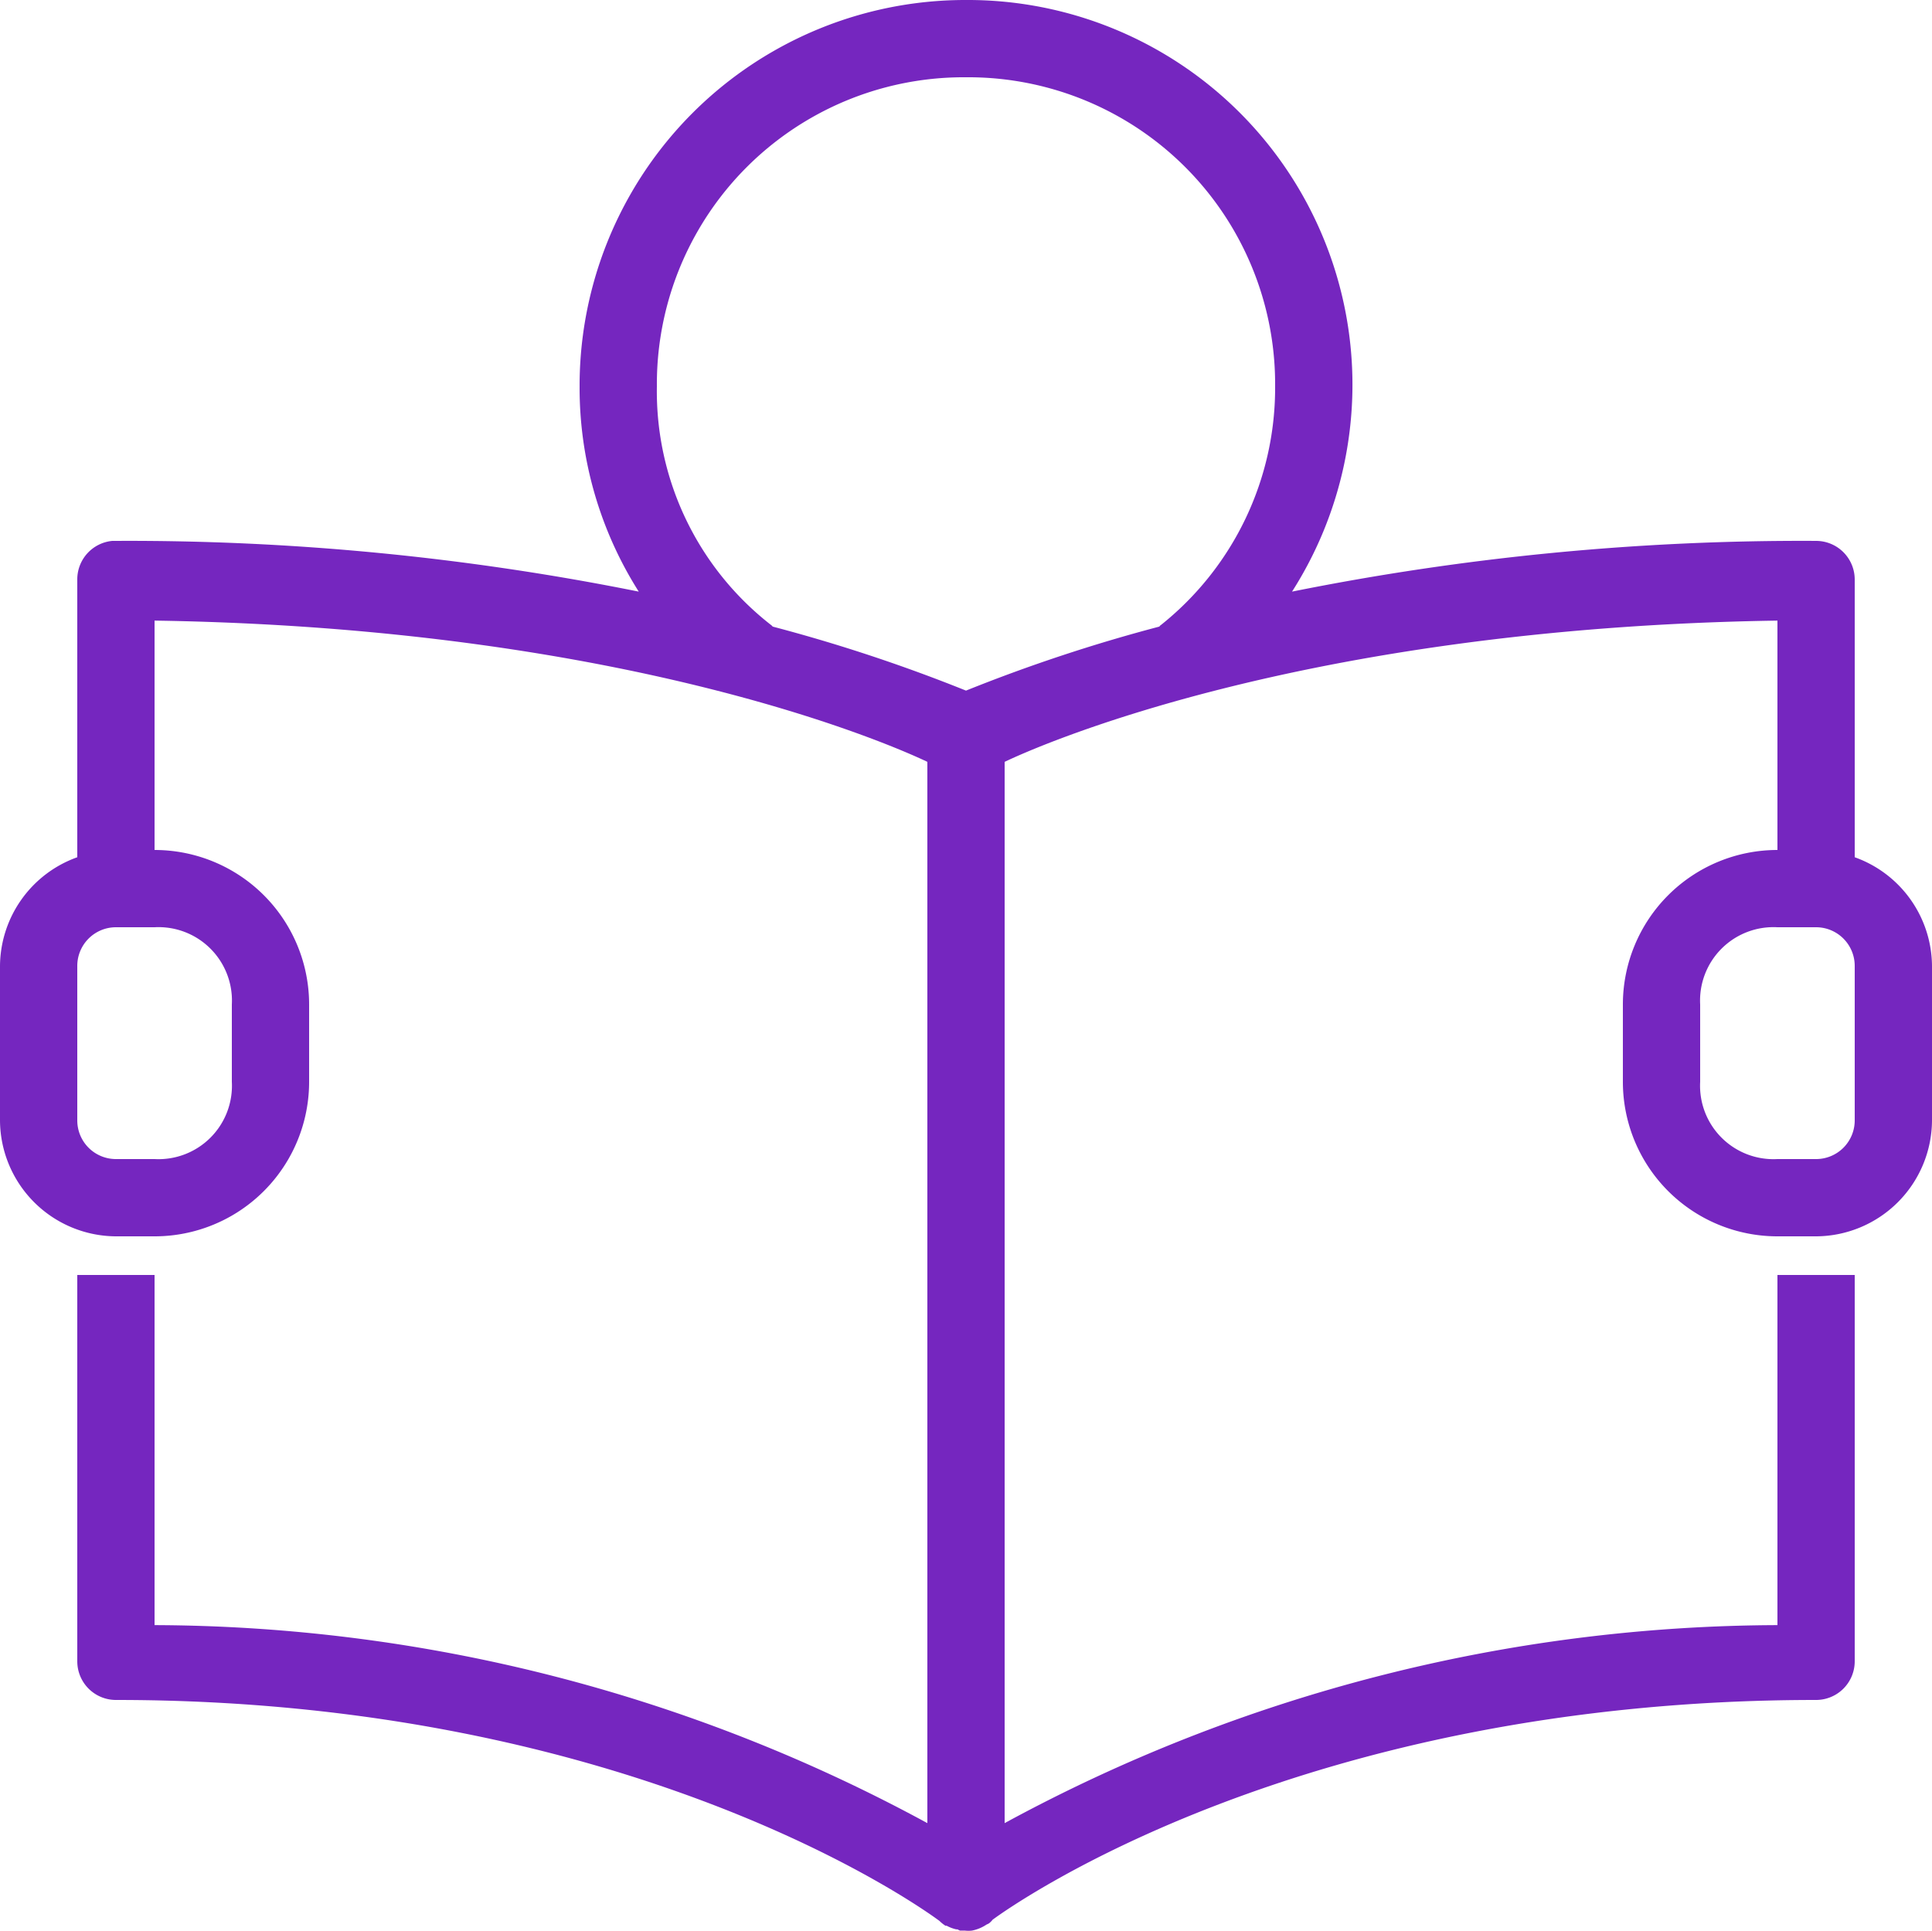 <svg xmlns="http://www.w3.org/2000/svg" width="50" height="49.975" viewBox="0 0 50 49.975">
  <path id="icons8-reading" d="M25,0A9.984,9.984,0,0,0,15,10a9.849,9.849,0,0,0,1.531,5.313A66.9,66.9,0,0,0,3,14H2.906A1,1,0,0,0,2,15v7.188A3.011,3.011,0,0,0,0,25v4a3.016,3.016,0,0,0,3,3H4a4,4,0,0,0,4-4V26a4,4,0,0,0-4-4V16.063c12.438.191,19.289,3.316,20,3.656V47.188A42.124,42.124,0,0,0,4,42.063V33H2V43a1,1,0,0,0,1,1c13.359,0,20.828,5.359,21.313,5.719a.954.954,0,0,0,.156.125H24.5a.967.967,0,0,0,.25.094h.031a.466.466,0,0,0,.063.031h.125a.753.753,0,0,0,.188,0,1.022,1.022,0,0,0,.375-.156.466.466,0,0,0,.063-.031.532.532,0,0,0,.094-.094C26.246,49.277,33.715,44,47,44a1,1,0,0,0,1-1V33H46v9.063a42.124,42.124,0,0,0-20,5.125V19.719c.711-.34,7.563-3.465,20-3.656V22a4,4,0,0,0-4,4v2a4,4,0,0,0,4,4h1a3.016,3.016,0,0,0,3-3V25a3.011,3.011,0,0,0-2-2.812V15a1,1,0,0,0-1-1,66.866,66.866,0,0,0-13.562,1.313A9.957,9.957,0,0,0,25,0Zm0,2a7.941,7.941,0,0,1,8,8,7.847,7.847,0,0,1-2.969,6.188c-.012,0-.02.027-.031.031a42.3,42.3,0,0,0-5,1.656,42.3,42.3,0,0,0-5-1.656c-.012-.008-.02-.023-.031-.031A7.666,7.666,0,0,1,17,10,7.941,7.941,0,0,1,25,2ZM3,24H4a1.9,1.9,0,0,1,2,2v2a1.9,1.9,0,0,1-2,2H3a1,1,0,0,1-1-1V25A1,1,0,0,1,3,24Zm43,0h1a1,1,0,0,1,1,1v4a1,1,0,0,1-1,1H46a1.9,1.9,0,0,1-2-2V26A1.9,1.9,0,0,1,46,24Z" fill="#7526bf"/>
</svg>
